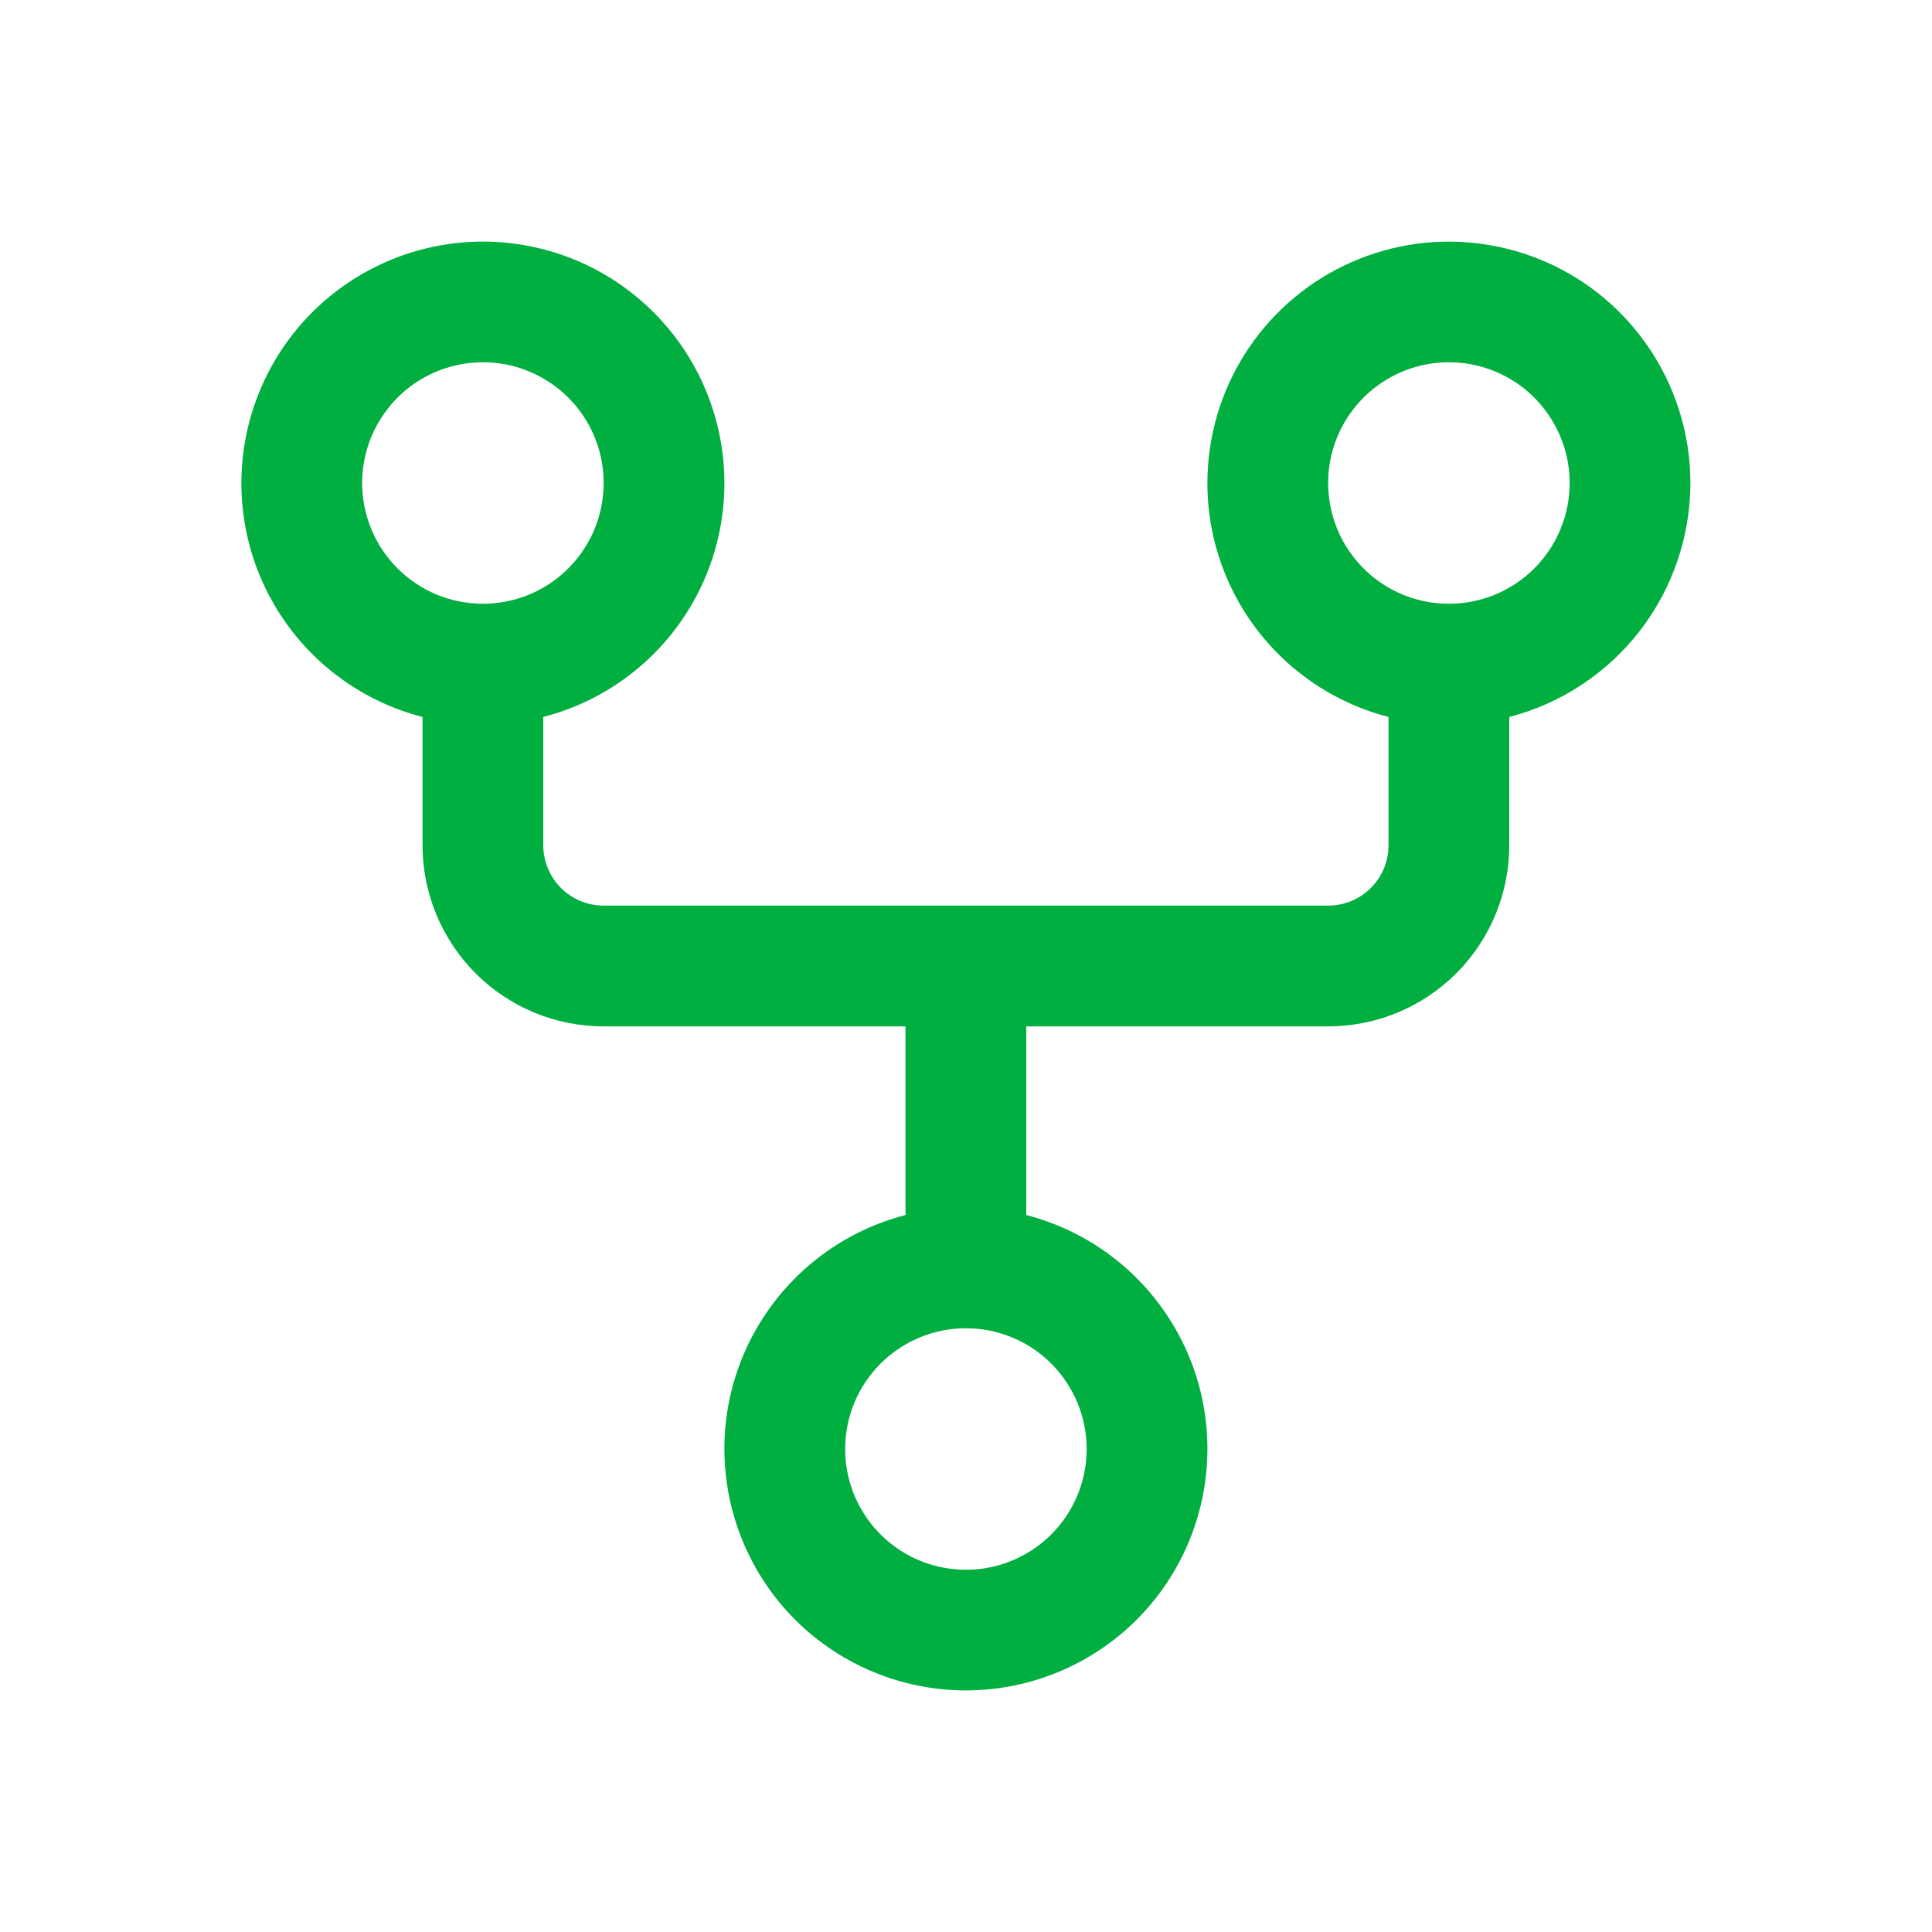 <svg width="20" height="20" viewBox="0 0 20 20" fill="none" xmlns="http://www.w3.org/2000/svg">
<path d="M17.499 5C17.499 4.533 17.367 4.075 17.12 3.678C16.872 3.281 16.519 2.962 16.099 2.756C15.679 2.551 15.21 2.467 14.745 2.514C14.28 2.562 13.837 2.739 13.468 3.025C13.098 3.312 12.816 3.696 12.654 4.135C12.492 4.573 12.456 5.048 12.55 5.506C12.645 5.964 12.866 6.386 13.188 6.725C13.511 7.064 13.921 7.305 14.374 7.422V8.75C14.374 8.916 14.308 9.075 14.191 9.192C14.074 9.309 13.915 9.375 13.749 9.375H6.249C6.083 9.375 5.924 9.309 5.807 9.192C5.69 9.075 5.624 8.916 5.624 8.75V7.422C6.213 7.27 6.727 6.908 7.068 6.405C7.41 5.901 7.556 5.29 7.479 4.686C7.402 4.083 7.108 3.528 6.652 3.126C6.195 2.723 5.608 2.501 4.999 2.501C4.391 2.501 3.803 2.723 3.346 3.126C2.89 3.528 2.596 4.083 2.519 4.686C2.442 5.29 2.588 5.901 2.93 6.405C3.271 6.908 3.785 7.27 4.374 7.422V8.75C4.374 9.247 4.572 9.724 4.923 10.076C5.275 10.428 5.752 10.625 6.249 10.625H9.374V12.578C8.785 12.73 8.271 13.092 7.93 13.596C7.588 14.099 7.442 14.71 7.519 15.314C7.596 15.918 7.89 16.473 8.346 16.875C8.803 17.277 9.391 17.499 9.999 17.499C10.607 17.499 11.195 17.277 11.652 16.875C12.108 16.473 12.402 15.918 12.479 15.314C12.556 14.71 12.41 14.099 12.068 13.596C11.727 13.092 11.213 12.73 10.624 12.578V10.625H13.749C14.246 10.625 14.723 10.428 15.075 10.076C15.427 9.724 15.624 9.247 15.624 8.75V7.422C16.16 7.283 16.636 6.969 16.975 6.531C17.314 6.093 17.498 5.554 17.499 5ZM3.749 5C3.749 4.753 3.822 4.511 3.96 4.306C4.097 4.1 4.292 3.94 4.521 3.845C4.749 3.751 5 3.726 5.243 3.774C5.485 3.822 5.708 3.942 5.883 4.116C6.058 4.291 6.177 4.514 6.225 4.756C6.273 4.999 6.248 5.25 6.154 5.479C6.059 5.707 5.899 5.902 5.693 6.04C5.488 6.177 5.246 6.25 4.999 6.25C4.668 6.25 4.35 6.119 4.115 5.884C3.881 5.65 3.749 5.332 3.749 5ZM11.249 15C11.249 15.247 11.176 15.489 11.038 15.695C10.901 15.9 10.706 16.06 10.477 16.155C10.249 16.25 9.998 16.274 9.755 16.226C9.513 16.178 9.29 16.059 9.115 15.884C8.94 15.709 8.821 15.486 8.773 15.244C8.725 15.002 8.75 14.75 8.844 14.522C8.939 14.293 9.099 14.098 9.305 13.961C9.51 13.823 9.752 13.75 9.999 13.75C10.331 13.75 10.649 13.882 10.883 14.116C11.117 14.351 11.249 14.669 11.249 15ZM14.999 6.25C14.752 6.25 14.51 6.177 14.305 6.04C14.099 5.902 13.939 5.707 13.844 5.479C13.75 5.25 13.725 4.999 13.773 4.756C13.821 4.514 13.94 4.291 14.115 4.116C14.29 3.942 14.513 3.822 14.755 3.774C14.998 3.726 15.249 3.751 15.477 3.845C15.706 3.94 15.901 4.1 16.038 4.306C16.176 4.511 16.249 4.753 16.249 5C16.249 5.332 16.117 5.65 15.883 5.884C15.649 6.119 15.331 6.25 14.999 6.25Z" fill="#00AF40"/>
</svg>
